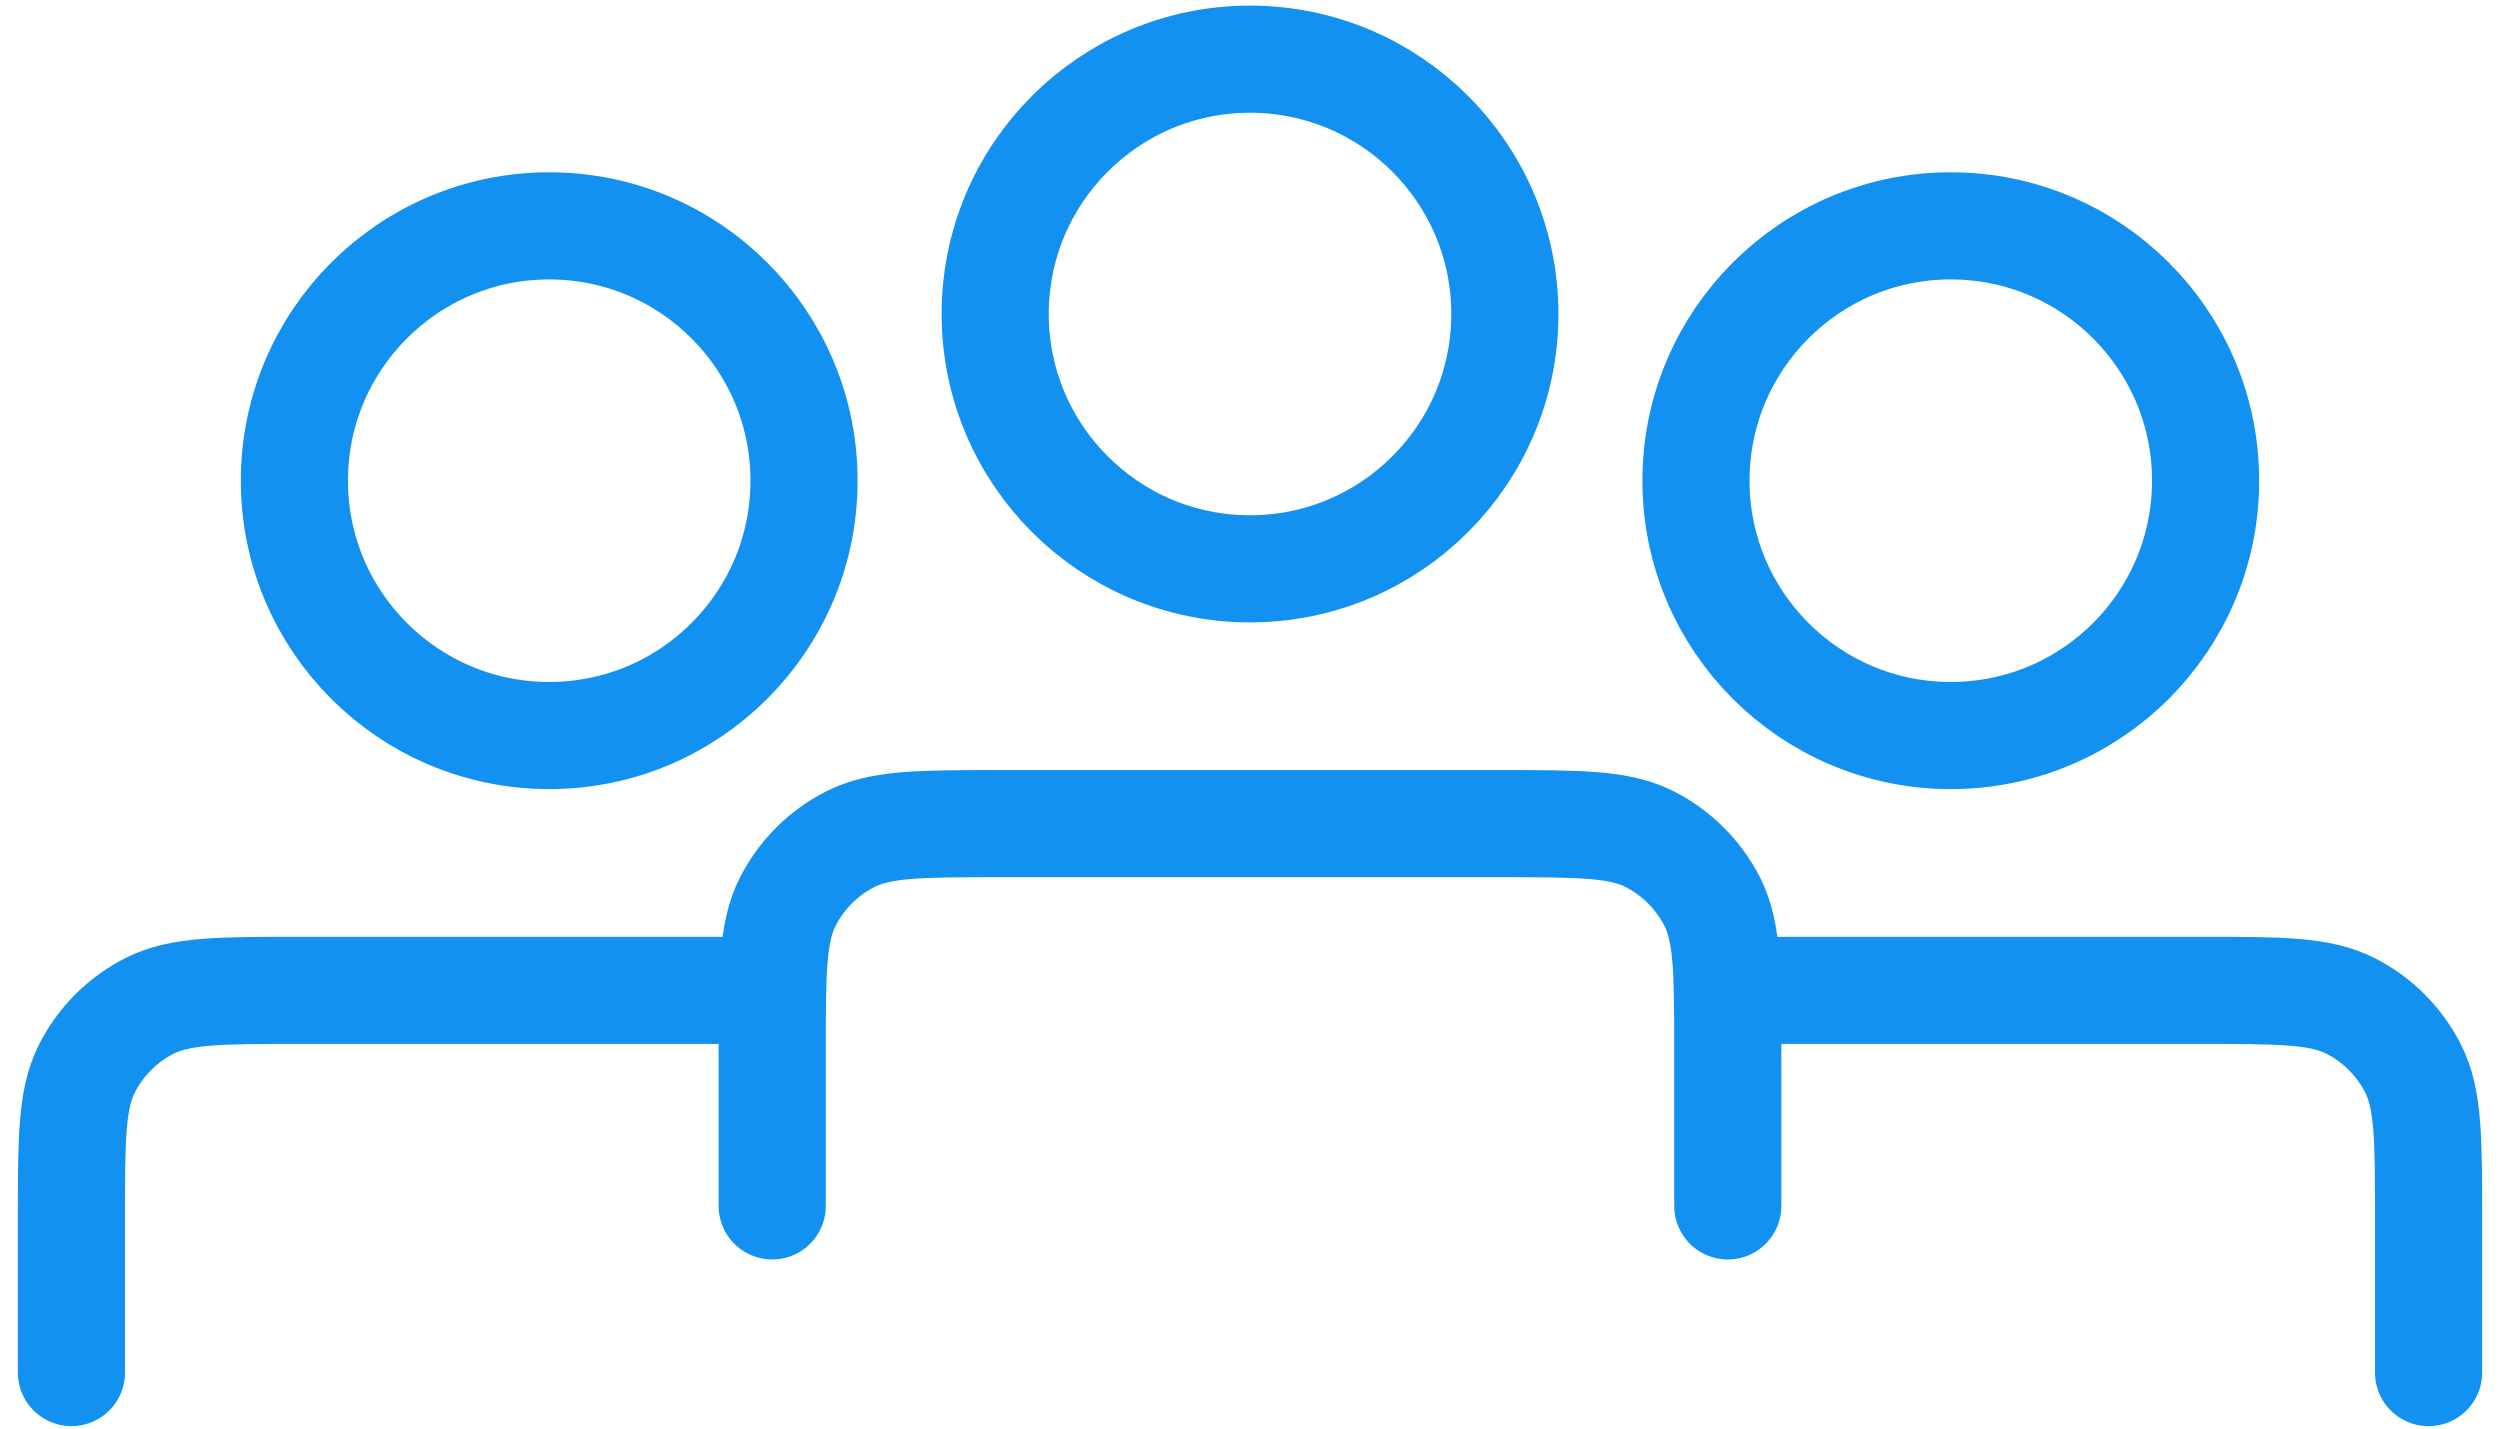 <svg width="70" height="40" viewBox="0 0 70 40" fill="none" xmlns="http://www.w3.org/2000/svg">
<path d="M48.378 33.765V29.462C48.378 27.222 48.378 26.102 47.942 25.246C47.559 24.494 46.947 23.882 46.194 23.498C45.339 23.062 44.218 23.062 41.978 23.062H28.022C25.781 23.062 24.661 23.062 23.806 23.498C23.053 23.882 22.441 24.494 22.058 25.246C21.622 26.102 21.622 27.222 21.622 29.462V33.765" stroke="#1391F1" stroke-width="3" stroke-linecap="round" stroke-linejoin="round"/>
<path d="M35 15.927C38.941 15.927 42.136 12.732 42.136 8.792C42.136 4.851 38.941 1.657 35 1.657C31.06 1.657 27.865 4.851 27.865 8.792C27.865 12.732 31.06 15.927 35 15.927Z" stroke="#1391F1" stroke-width="3" stroke-linecap="round" stroke-linejoin="round"/>
<path d="M48.378 27.73H61.6C63.84 27.73 64.96 27.73 65.816 28.166C66.569 28.549 67.181 29.161 67.564 29.914C68 30.769 68 31.89 68 34.13V38.432" stroke="#1391F1" stroke-width="3" stroke-linecap="round" stroke-linejoin="round"/>
<path d="M54.622 20.595C58.563 20.595 61.757 17.4 61.757 13.459C61.757 9.519 58.563 6.324 54.622 6.324C50.681 6.324 47.487 9.519 47.487 13.459C47.487 17.4 50.681 20.595 54.622 20.595Z" stroke="#1391F1" stroke-width="3" stroke-linecap="round" stroke-linejoin="round"/>
<path d="M21.25 27.73H8.4C6.16 27.73 5.04 27.73 4.184 28.166C3.431 28.549 2.819 29.161 2.436 29.914C2 30.769 2 31.89 2 34.13V38.432" stroke="#1391F1" stroke-width="3" stroke-linecap="round" stroke-linejoin="round"/>
<path d="M15.378 20.595C19.319 20.595 22.513 17.4 22.513 13.459C22.513 9.519 19.319 6.324 15.378 6.324C11.438 6.324 8.243 9.519 8.243 13.459C8.243 17.4 11.438 20.595 15.378 20.595Z" stroke="#1391F1" stroke-width="3" stroke-linecap="round" stroke-linejoin="round"/>
</svg>
